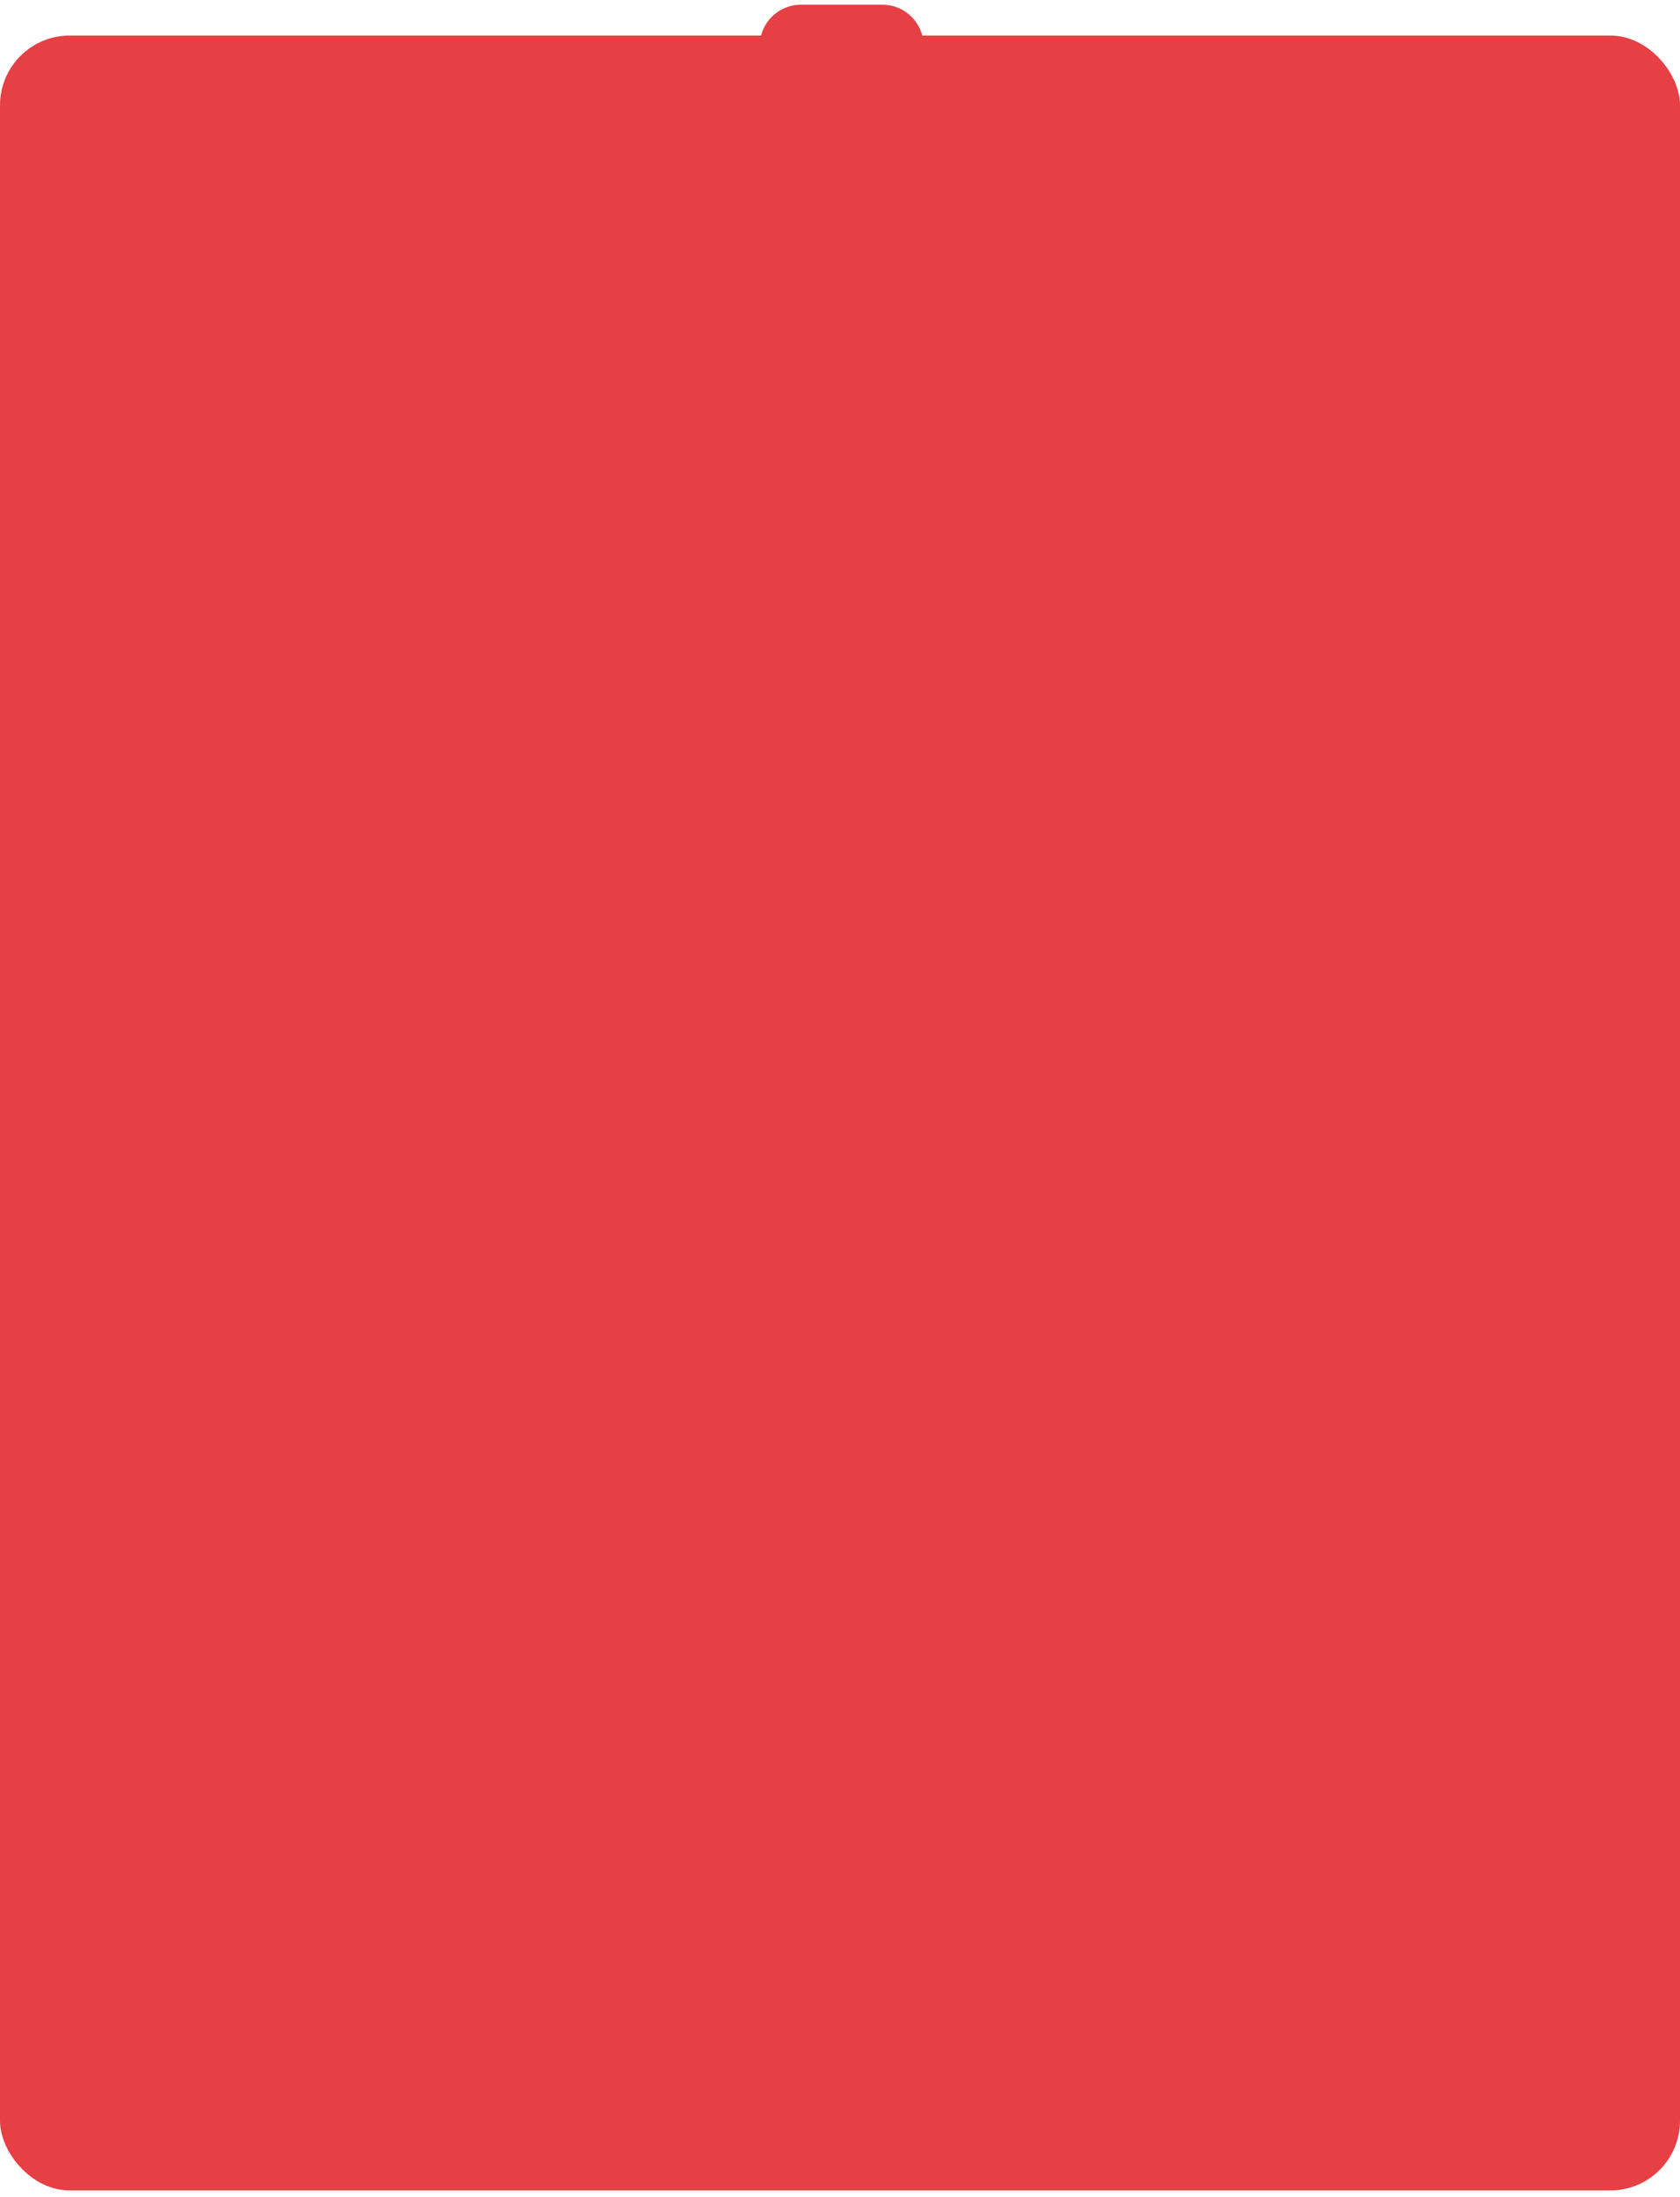 <?xml version="1.0" encoding="UTF-8"?> <svg xmlns="http://www.w3.org/2000/svg" width="241" height="315" viewBox="0 0 241 315" fill="none"><rect y="5.095" width="241" height="309" rx="10" fill="#E63F44"></rect><path d="M109 6.55C109 3.309 111.628 0.681 114.869 0.681H126.606C129.847 0.681 132.475 3.309 132.475 6.55V6.55H109V6.55Z" fill="#E63F44"></path></svg> 